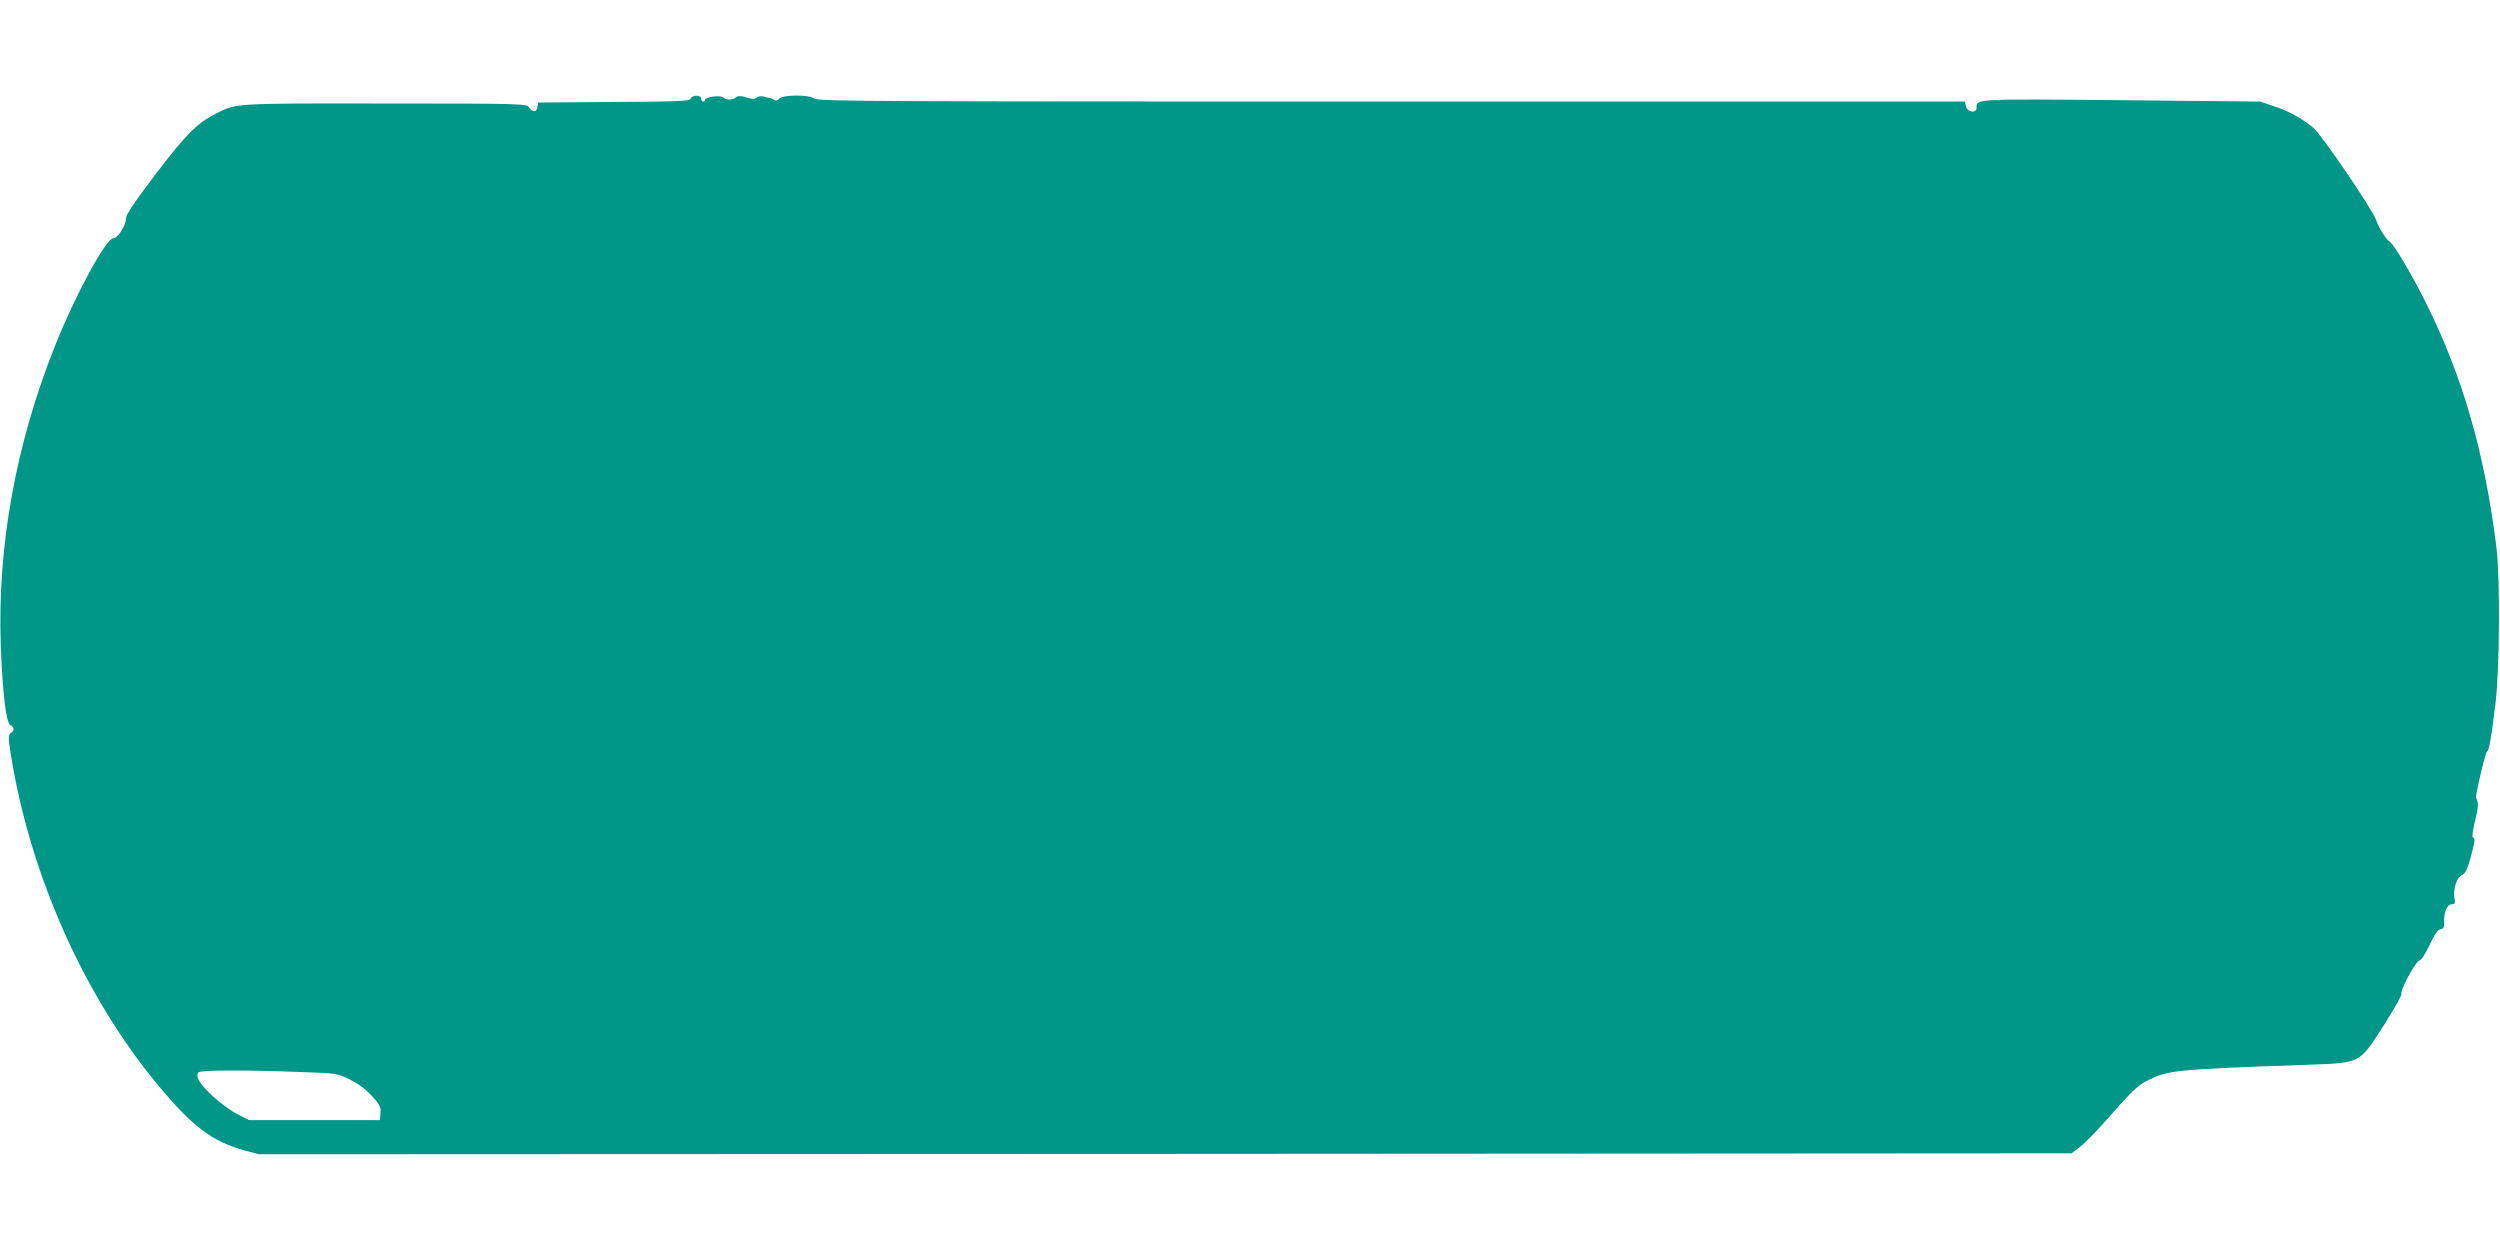 <?xml version="1.0" standalone="no"?>
<!DOCTYPE svg PUBLIC "-//W3C//DTD SVG 20010904//EN"
 "http://www.w3.org/TR/2001/REC-SVG-20010904/DTD/svg10.dtd">
<svg version="1.0" xmlns="http://www.w3.org/2000/svg"
 width="1280pt" height="640pt" viewBox="0 0 1280 640"
 preserveAspectRatio="xMidYMid meet">
<g transform="translate(0,640) scale(0.1,-0.1)"
fill="#009688" stroke="none">
<path d="M3536 5895 c-4 -13 -61 -15 -393 -17 l-388 -3 -3 -22 c-4 -28 -25
-30 -43 -3 -14 19 -28 20 -739 20 -783 1 -757 2 -867 -53 -95 -49 -149 -103
-305 -307 -109 -144 -153 -209 -153 -228 0 -37 -42 -102 -65 -102 -37 0 -196
-293 -298 -550 -201 -504 -296 -1026 -278 -1535 9 -244 27 -394 49 -407 21
-11 22 -27 2 -42 -13 -10 -13 -22 0 -106 98 -619 378 -1245 759 -1702 175
-209 273 -282 437 -328 l75 -20 4640 2 4641 3 45 35 c25 19 82 78 128 130 129
148 162 180 210 205 110 56 135 59 816 83 286 11 271 3 400 204 52 82 92 153
89 158 -9 15 72 167 92 172 11 3 32 35 53 81 25 53 41 77 55 79 15 2 20 10 19
33 -3 51 15 95 38 95 17 0 20 5 15 32 -8 47 12 108 39 118 16 7 26 27 43 87
24 89 25 100 12 105 -5 2 0 39 11 84 13 51 18 88 13 100 -4 10 -8 21 -8 24 8
57 48 227 56 231 11 8 19 49 43 239 22 166 25 650 6 805 -60 486 -173 877
-362 1256 -73 147 -164 299 -185 312 -17 9 -57 73 -70 112 -20 56 -281 439
-321 471 -68 54 -122 83 -198 109 l-74 25 -710 7 c-753 7 -742 7 -742 -38 0
-31 -46 -25 -54 6 l-6 25 -2937 0 c-2608 0 -2938 1 -2953 15 -23 21 -162 21
-180 0 -7 -8 -17 -12 -24 -8 -6 4 -13 8 -16 9 -3 0 -17 4 -33 8 -16 5 -32 4
-40 -2 -13 -11 -22 -11 -70 3 -18 5 -33 3 -40 -4 -14 -14 -50 -14 -64 0 -13
13 -93 3 -93 -12 0 -5 -4 -9 -10 -9 -5 0 -10 7 -10 15 0 20 -46 20 -54 0z
m-1990 -4984 c177 -6 182 -7 247 -39 42 -21 82 -51 112 -84 39 -44 46 -57 43
-87 l-3 -36 -335 0 -335 0 -59 30 c-32 16 -89 58 -127 93 -66 61 -89 98 -74
121 7 13 248 13 531 2z"/>
</g>
</svg>
